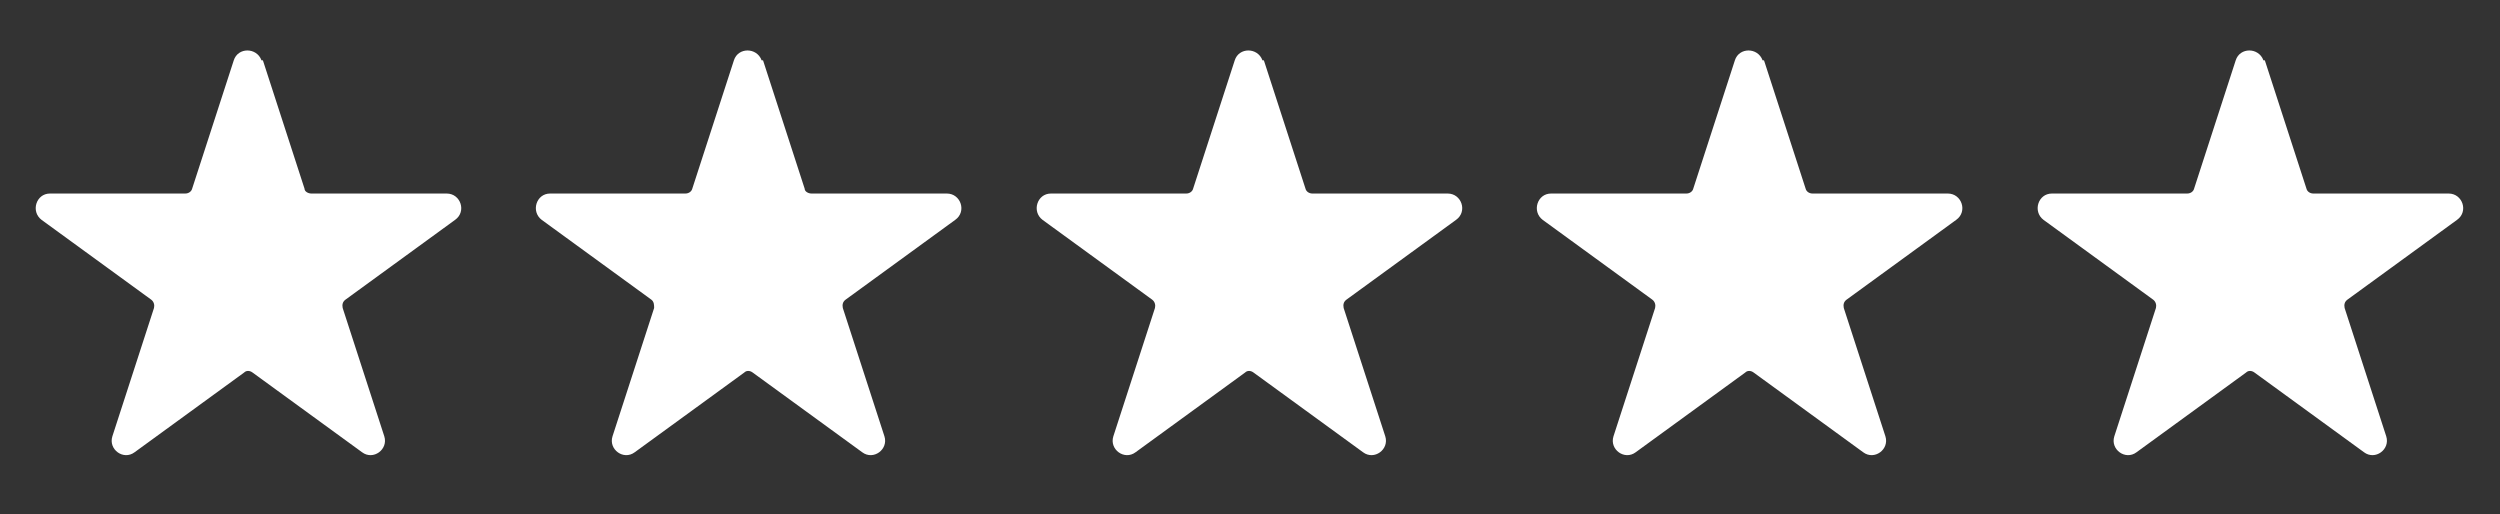 <?xml version="1.0" encoding="UTF-8"?>
<svg id="Layer_1" xmlns="http://www.w3.org/2000/svg" version="1.1" viewBox="0 0 360.4 74.1">
  <rect x="0" y="0" width="360.4" height="74.1" fill="#333333" stroke="none"/>
  <!-- Generator: Adobe Illustrator 29.7.1, SVG Export Plug-In . SVG Version: 2.1.1 Build 8)  -->
  <defs>
    <style>
      .st0 {
        fill: #fff;
      }
    </style>
  </defs>
  <path class="st0" d="M37.9,8.7l6,18.5c0,.4.5.7,1,.7h19.5c2,0,2.9,2.6,1.2,3.8l-15.8,11.5c-.4.3-.5.7-.4,1.2l6,18.5c.6,1.9-1.6,3.5-3.2,2.3l-15.8-11.5c-.4-.3-.9-.3-1.2,0l-15.8,11.5c-1.6,1.2-3.8-.4-3.2-2.3l6-18.5c.1-.4,0-.9-.4-1.2l-15.8-11.5c-1.6-1.2-.8-3.8,1.2-3.8h19.5c.5,0,.9-.3,1-.7l6-18.5c.6-1.9,3.3-1.9,4,0h.2Z"/>
  <path class="st0" d="M110,8.7l6,18.5c0,.4.5.7,1,.7h19.5c2,0,2.9,2.6,1.2,3.8l-15.8,11.5c-.4.3-.5.7-.4,1.2l6,18.5c.6,1.9-1.6,3.5-3.2,2.3l-15.8-11.5c-.4-.3-.9-.3-1.2,0l-15.8,11.5c-1.6,1.2-3.8-.4-3.2-2.3l6-18.5c0-.4,0-.9-.4-1.2l-15.8-11.5c-1.6-1.2-.8-3.8,1.2-3.8h19.5c.5,0,.9-.3,1-.7l6-18.5c.6-1.9,3.3-1.9,4,0h.2Z"/>
  <path class="st0" d="M182.2,8.7l6,18.5c.1.4.5.7,1,.7h19.5c2,0,2.9,2.6,1.2,3.8l-15.8,11.5c-.4.3-.5.7-.4,1.2l6,18.5c.6,1.9-1.6,3.5-3.2,2.3l-15.8-11.5c-.4-.3-.9-.3-1.2,0l-15.8,11.5c-1.6,1.2-3.8-.4-3.2-2.3l6-18.5c.1-.4,0-.9-.4-1.2l-15.8-11.5c-1.6-1.2-.8-3.8,1.2-3.8h19.5c.5,0,.9-.3,1-.7l6-18.5c.6-1.9,3.3-1.9,4,0h.2Z"/>
  <path class="st0" d="M254.3,8.7l6,18.5c.1.4.5.7,1,.7h19.5c2,0,2.9,2.6,1.2,3.8l-15.8,11.5c-.4.3-.5.7-.4,1.2l6,18.5c.6,1.9-1.6,3.5-3.2,2.3l-15.8-11.5c-.4-.3-.9-.3-1.2,0l-15.8,11.5c-1.6,1.2-3.8-.4-3.2-2.3l6-18.5c.1-.4,0-.9-.4-1.2l-15.8-11.5c-1.6-1.2-.8-3.8,1.2-3.8h19.5c.5,0,.9-.3,1-.7l6-18.5c.6-1.9,3.3-1.9,4,0h.2Z"/>
  <path class="st0" d="M326.5,8.7l6,18.5c.1.4.5.7,1,.7h19.5c2,0,2.9,2.6,1.2,3.8l-15.8,11.5c-.4.3-.5.7-.4,1.2l6,18.5c.6,1.9-1.6,3.5-3.2,2.3l-15.8-11.5c-.4-.3-.9-.3-1.2,0l-15.8,11.5c-1.6,1.2-3.8-.4-3.2-2.3l6-18.5c.1-.4,0-.9-.4-1.2l-15.8-11.5c-1.6-1.2-.8-3.8,1.2-3.8h19.5c.5,0,.9-.3,1-.7l6-18.5c.6-1.9,3.3-1.9,4,0h.2Z"/>
</svg>